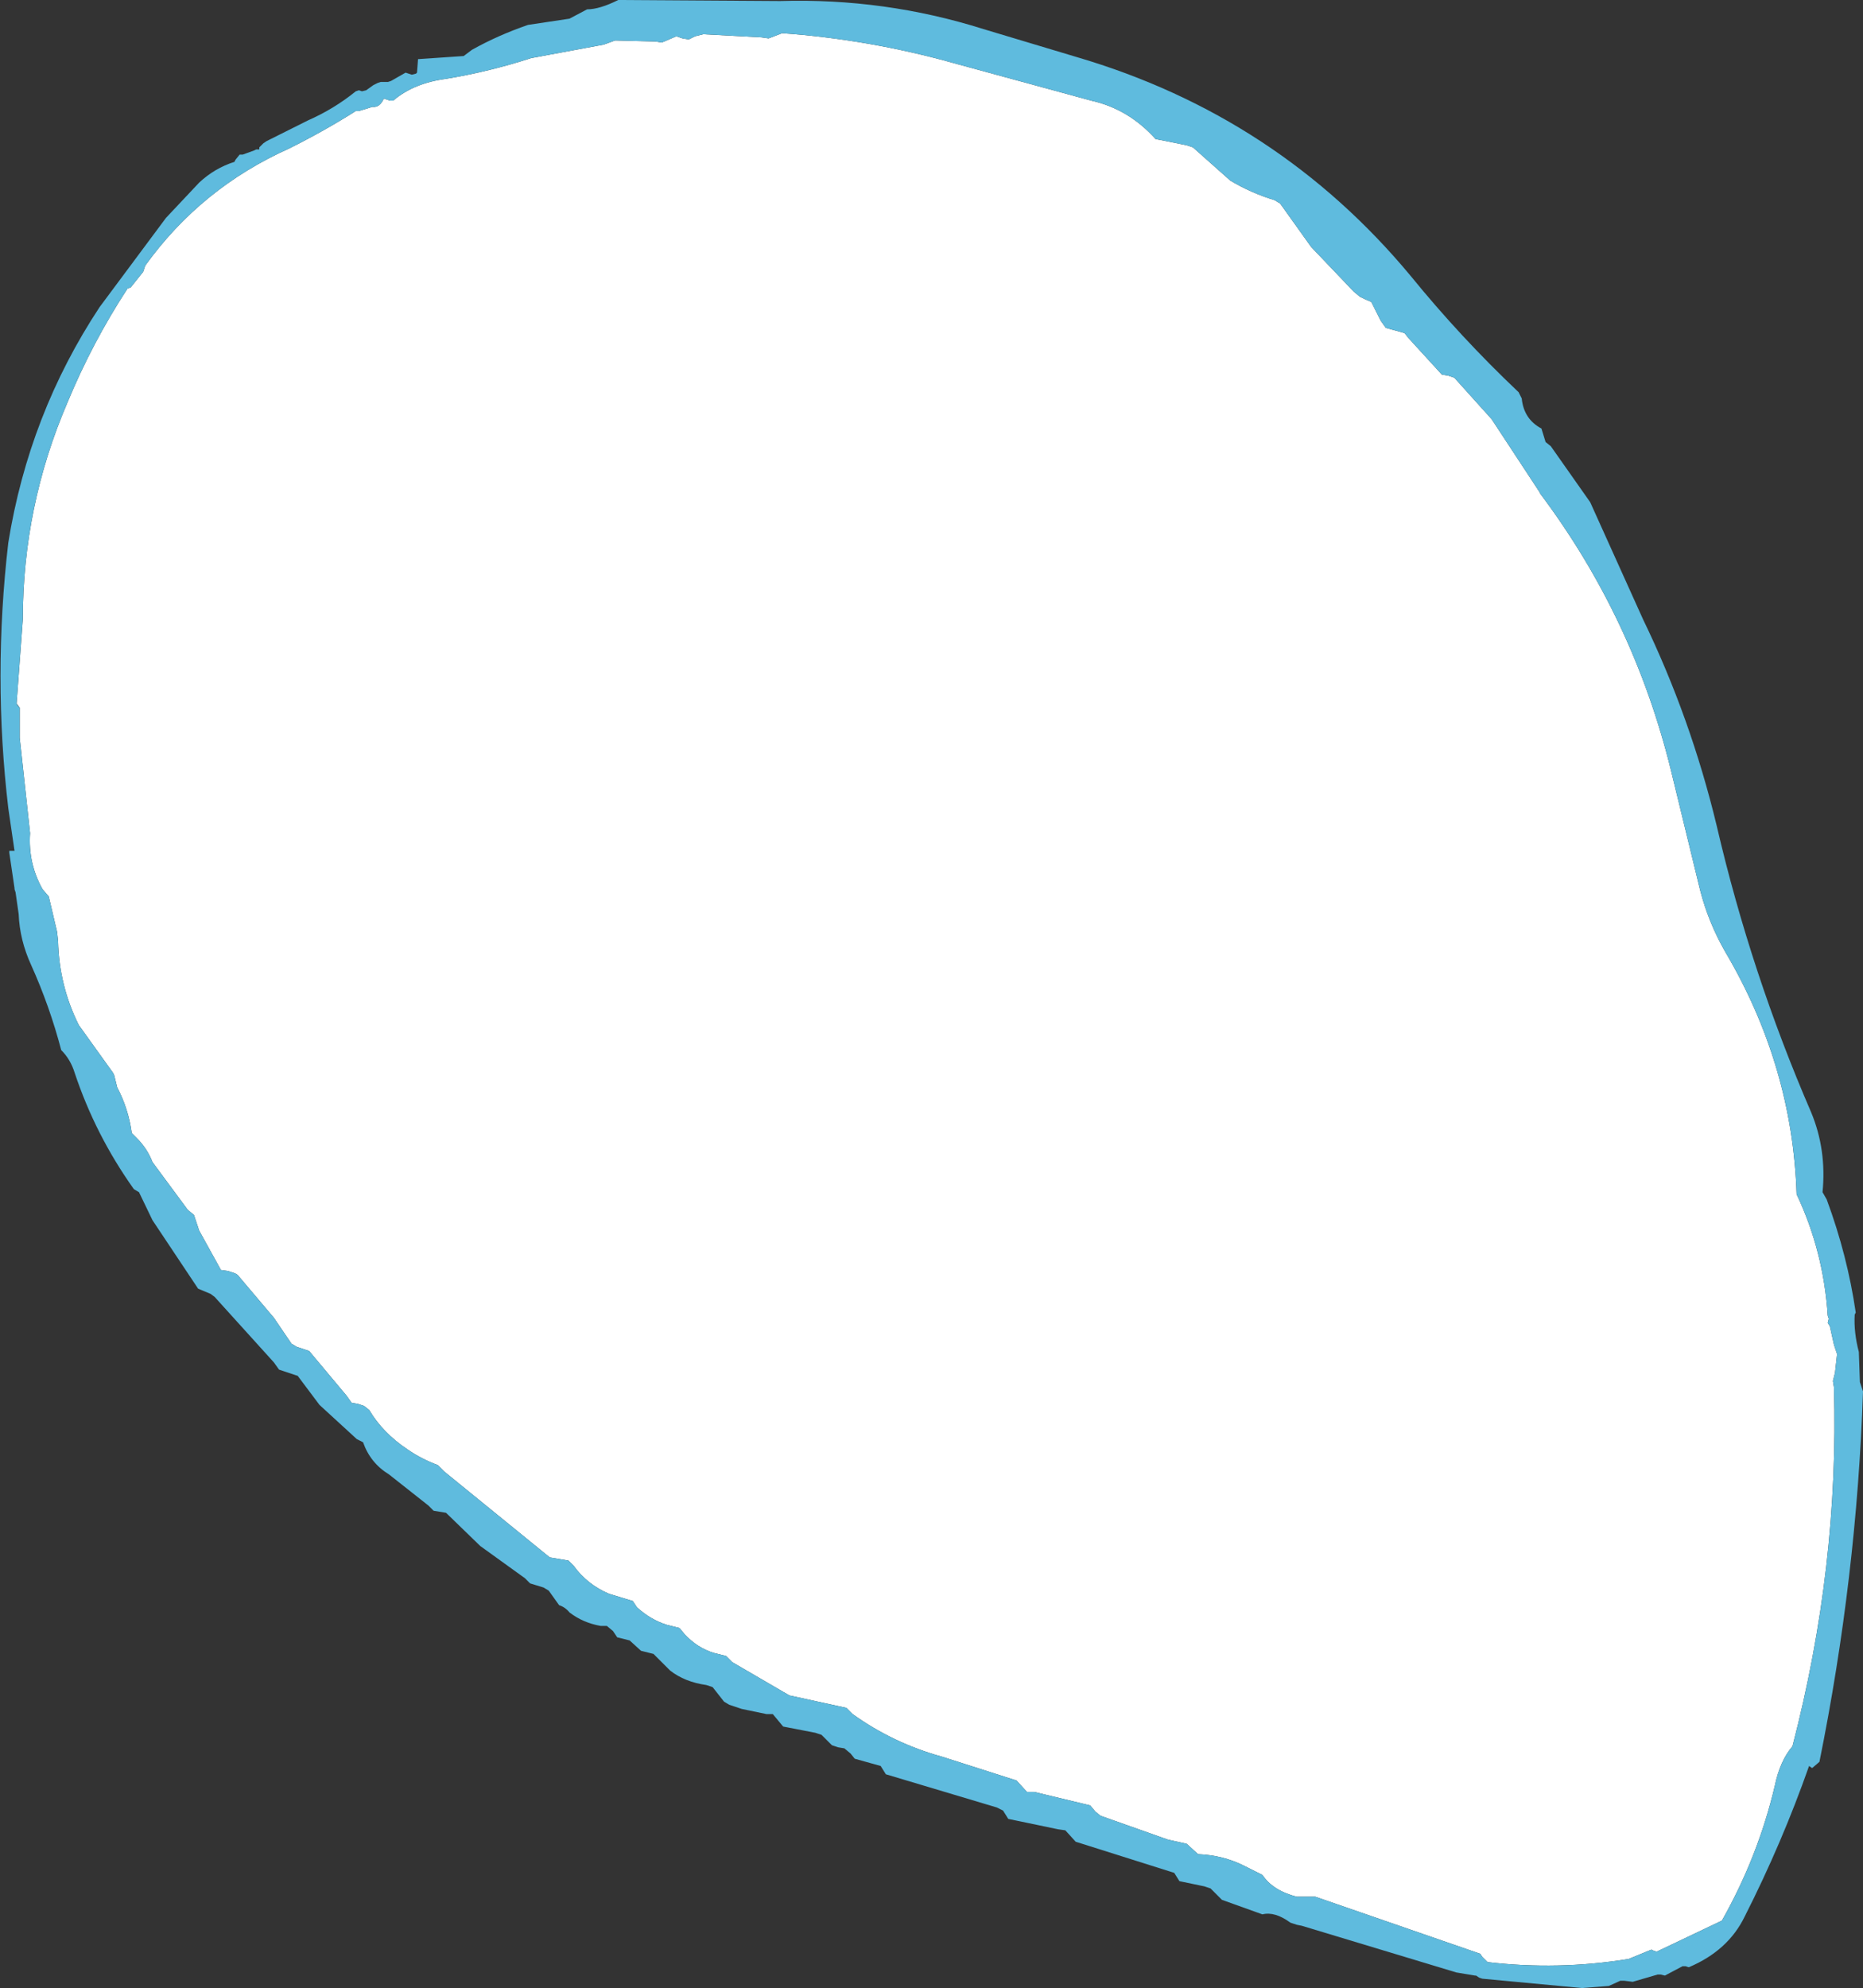 <?xml version="1.0" encoding="UTF-8" standalone="no"?>
<svg xmlns:xlink="http://www.w3.org/1999/xlink" height="95.8px" width="89.8px" xmlns="http://www.w3.org/2000/svg">
  <rect width="100%" height="100%" fill="#333333" stroke="none"/>
  <g transform="matrix(1.0, 0.0, 0.0, 1.0, 44.9, 47.85)">
    <path d="M-44.1 -13.95 L-43.8 -18.0 Q-43.8 -23.45 -41.65 -28.45 -40.45 -31.35 -38.75 -33.95 L-38.6 -34.0 -38.0 -34.75 -37.9 -35.05 Q-35.2 -38.8 -30.95 -40.7 -29.25 -41.55 -27.75 -42.5 L-27.6 -42.5 -26.95 -42.7 Q-26.6 -42.65 -26.4 -43.1 L-26.1 -43.0 -25.95 -43.0 Q-24.95 -43.85 -23.4 -44.05 -21.3 -44.4 -19.3 -45.05 L-15.8 -45.7 -15.25 -45.9 -13.3 -45.85 -13.0 -45.8 -12.3 -46.1 -12.0 -46.0 -11.7 -45.95 -11.4 -46.1 -11.0 -46.2 -8.2 -46.05 -7.85 -46.0 -7.2 -46.25 Q-3.0 -45.95 1.1 -44.8 L7.7 -43.0 Q9.5 -42.6 10.8 -41.15 L12.3 -40.85 12.6 -40.75 14.4 -39.15 Q15.4 -38.55 16.55 -38.2 16.7 -38.1 16.8 -38.05 L18.3 -35.95 20.35 -33.8 20.65 -33.55 Q20.95 -33.4 21.2 -33.3 L21.65 -32.4 21.9 -32.05 22.8 -31.8 23.0 -31.55 24.6 -29.8 24.9 -29.75 25.2 -29.65 27.0 -27.65 29.3 -24.15 29.35 -24.05 Q33.85 -18.05 35.65 -10.7 L37.05 -4.95 Q37.45 -3.4 38.25 -2.0 41.5 3.5 41.7 9.7 43.0 12.45 43.2 15.55 L43.25 15.7 43.2 15.9 43.3 16.05 43.5 16.95 43.65 17.4 43.55 18.3 43.45 18.7 43.5 19.0 Q43.75 27.65 41.5 36.3 40.9 37.0 40.65 38.2 39.85 41.6 38.1 44.7 L34.95 46.2 34.8 46.15 34.7 46.1 33.6 46.55 Q30.2 47.1 26.8 46.7 L26.55 46.45 26.45 46.3 18.5 43.55 17.6 43.55 Q16.45 43.25 15.95 42.5 L15.05 42.05 Q14.05 41.55 12.85 41.5 L12.3 41.0 11.4 40.8 8.15 39.65 7.9 39.45 7.65 39.15 4.95 38.5 4.6 38.5 4.1 37.95 0.5 36.8 Q-1.85 36.15 -3.8 34.75 L-4.1 34.45 -6.85 33.85 -9.6 32.25 -9.9 31.95 -10.5 31.8 Q-11.3 31.55 -11.9 30.9 L-12.15 30.6 -12.75 30.45 Q-13.55 30.2 -14.2 29.6 L-14.4 29.3 -15.55 28.95 Q-16.6 28.5 -17.25 27.6 L-17.5 27.35 -18.4 27.2 -23.5 23.05 -23.8 22.75 Q-24.6 22.45 -25.25 22.0 -26.45 21.2 -27.1 20.1 L-27.35 19.9 -27.65 19.8 -27.95 19.75 -28.2 19.4 -30.0 17.25 -30.6 17.05 -30.85 16.9 -31.7 15.65 -33.35 13.7 Q-33.45 13.55 -33.6 13.5 L-33.9 13.4 -34.25 13.35 -35.3 11.45 -35.55 10.7 -35.85 10.45 -37.55 8.15 Q-37.8 7.5 -38.3 7.0 L-38.55 6.75 Q-38.7 5.6 -39.25 4.55 L-39.4 3.95 -39.45 3.85 -41.1 1.55 Q-42.05 -0.35 -42.1 -2.5 L-42.15 -2.95 -42.55 -4.65 -42.85 -5.0 Q-43.55 -6.25 -43.45 -7.7 L-43.95 -12.3 -43.95 -13.75 -44.1 -13.95" fill="#ffffff" fill-rule="evenodd" stroke="none"/>
    <path d="M-43.95 -13.75 L-43.95 -12.3 -43.45 -7.7 Q-43.55 -6.25 -42.85 -5.0 L-42.55 -4.65 -42.15 -2.95 -42.1 -2.5 Q-42.05 -0.35 -41.1 1.55 L-39.45 3.85 -39.4 3.95 -39.25 4.55 Q-38.7 5.6 -38.55 6.75 L-38.3 7.0 Q-37.8 7.5 -37.55 8.15 L-35.85 10.45 -35.55 10.7 -35.3 11.45 -34.25 13.35 -33.9 13.4 -33.6 13.5 Q-33.45 13.55 -33.35 13.7 L-31.7 15.65 -30.85 16.9 -30.6 17.05 -30.0 17.25 -28.2 19.4 -27.95 19.75 -27.65 19.8 -27.35 19.9 -27.1 20.1 Q-26.45 21.2 -25.25 22.0 -24.6 22.45 -23.8 22.75 L-23.5 23.05 -18.4 27.2 -17.5 27.35 -17.25 27.6 Q-16.6 28.5 -15.55 28.95 L-14.4 29.3 -14.2 29.6 Q-13.55 30.2 -12.75 30.45 L-12.15 30.6 -11.9 30.9 Q-11.3 31.55 -10.5 31.8 L-9.9 31.95 -9.6 32.25 -6.85 33.85 -4.1 34.45 -3.8 34.75 Q-1.85 36.15 0.5 36.8 L4.1 37.95 4.6 38.5 4.95 38.5 7.65 39.15 7.9 39.45 8.15 39.65 11.4 40.8 12.3 41.0 12.85 41.5 Q14.05 41.55 15.05 42.05 L15.95 42.5 Q16.45 43.25 17.6 43.55 L18.5 43.55 26.45 46.3 26.55 46.45 26.8 46.7 Q30.2 47.1 33.6 46.55 L34.7 46.1 34.8 46.15 34.95 46.2 38.1 44.7 Q39.85 41.6 40.65 38.2 40.9 37.0 41.5 36.3 43.75 27.65 43.5 19.0 L43.45 18.7 43.55 18.3 43.65 17.4 43.5 16.95 43.3 16.05 43.2 15.9 43.25 15.7 43.2 15.55 Q43.0 12.45 41.7 9.7 41.5 3.5 38.25 -2.0 37.45 -3.4 37.05 -4.95 L35.65 -10.7 Q33.85 -18.05 29.35 -24.05 L29.3 -24.15 27.0 -27.65 25.2 -29.65 24.9 -29.75 24.6 -29.8 23.0 -31.55 22.8 -31.8 21.9 -32.05 21.65 -32.4 21.2 -33.3 Q20.95 -33.4 20.65 -33.55 L20.35 -33.8 18.3 -35.95 16.8 -38.05 Q16.7 -38.1 16.55 -38.2 15.4 -38.55 14.4 -39.15 L12.6 -40.75 12.3 -40.85 10.8 -41.15 Q9.5 -42.6 7.7 -43.0 L1.1 -44.8 Q-3.0 -45.95 -7.2 -46.25 L-7.85 -46.0 -8.2 -46.05 -11.0 -46.2 -11.4 -46.1 -11.7 -45.95 -12.0 -46.0 -12.3 -46.1 -13.0 -45.8 -13.3 -45.85 -15.25 -45.9 -15.8 -45.7 -19.3 -45.05 Q-21.3 -44.4 -23.4 -44.05 -24.95 -43.85 -25.95 -43.0 L-26.1 -43.0 -26.4 -43.1 Q-26.6 -42.65 -26.95 -42.7 L-27.6 -42.5 -27.75 -42.5 Q-29.25 -41.55 -30.95 -40.7 -35.2 -38.8 -37.9 -35.05 L-38.0 -34.75 -38.6 -34.0 -38.75 -33.95 Q-40.45 -31.35 -41.65 -28.45 -43.8 -23.45 -43.8 -18.0 L-44.1 -13.95 -44.05 -13.85 -43.95 -13.75 M28.45 -28.65 Q28.55 -27.65 29.4 -27.2 L29.6 -26.55 29.85 -26.35 31.75 -23.65 34.3 -18.0 Q36.6 -13.25 37.85 -8.05 39.5 -0.95 42.4 5.75 43.15 7.55 42.95 9.6 L43.15 9.95 Q44.15 12.65 44.55 15.4 L44.5 15.5 Q44.45 16.35 44.7 17.3 L44.75 18.75 44.9 19.2 Q44.6 28.15 42.8 37.05 L42.45 37.35 42.3 37.25 Q41.0 40.95 39.2 44.5 38.4 46.15 36.5 46.95 L36.35 46.9 36.2 46.9 35.35 47.35 35.15 47.3 35.0 47.3 33.8 47.65 33.4 47.6 33.2 47.6 32.65 47.85 31.35 47.95 26.55 47.5 26.4 47.45 26.25 47.35 26.2 47.35 25.3 47.2 17.85 44.95 17.6 44.9 17.3 44.8 Q16.55 44.25 15.95 44.4 L14.0 43.7 13.45 43.15 13.15 43.05 11.95 42.8 11.7 42.4 6.95 40.9 6.45 40.35 6.1 40.3 3.7 39.8 3.45 39.4 3.15 39.25 -2.2 37.65 -2.45 37.25 -3.7 36.9 -3.9 36.65 -4.2 36.4 -4.5 36.35 -4.8 36.25 -5.3 35.75 -5.6 35.65 -7.15 35.35 -7.65 34.75 -7.95 34.75 -9.15 34.5 -9.75 34.3 -10.0 34.15 -10.55 33.45 -10.85 33.35 Q-11.9 33.2 -12.6 32.65 L-13.4 31.85 -14.0 31.7 -14.55 31.2 -15.15 31.05 -15.35 30.75 -15.65 30.5 -15.95 30.5 Q-16.8 30.35 -17.45 29.85 -17.65 29.6 -17.95 29.5 L-18.45 28.8 -18.7 28.65 -19.35 28.45 -19.6 28.2 -21.75 26.65 -23.4 25.05 -24.0 24.95 -24.25 24.7 -26.15 23.2 Q-27.05 22.65 -27.4 21.65 L-27.7 21.5 -29.5 19.85 -30.55 18.45 -31.45 18.15 -31.7 17.8 -34.55 14.65 -34.75 14.5 -35.35 14.25 -37.55 10.95 -38.2 9.6 -38.45 9.45 Q-40.3 6.85 -41.3 3.85 -41.5 3.2 -41.95 2.75 -42.5 0.65 -43.4 -1.35 -43.95 -2.55 -44.0 -3.8 L-44.15 -4.85 -44.2 -5.0 -44.2 -5.05 -44.45 -6.75 -44.45 -6.85 -44.2 -6.85 -44.5 -8.9 Q-45.25 -15.25 -44.5 -21.7 -43.5 -27.9 -40.1 -33.05 L-36.9 -37.35 -35.3 -39.05 Q-34.55 -39.75 -33.6 -40.05 L-33.55 -40.15 -33.35 -40.4 -33.2 -40.4 -32.65 -40.6 -32.55 -40.65 -32.4 -40.65 -32.4 -40.75 -32.2 -40.95 -32.05 -41.05 -30.05 -42.05 Q-28.8 -42.6 -27.75 -43.45 L-27.6 -43.5 -27.45 -43.45 -27.25 -43.5 -26.9 -43.75 -26.7 -43.85 -26.55 -43.9 -26.2 -43.9 -26.05 -43.95 -25.35 -44.35 -25.05 -44.25 -24.85 -44.3 -24.8 -44.35 -24.75 -45.0 -22.55 -45.15 -22.15 -45.45 Q-20.9 -46.15 -19.45 -46.65 L-17.45 -46.95 -16.6 -47.4 Q-16.0 -47.4 -15.1 -47.85 L-7.3 -47.8 Q-2.25 -47.95 2.5 -46.45 L7.0 -45.1 Q16.7 -42.25 23.1 -34.55 25.5 -31.6 28.3 -28.95 L28.45 -28.65" fill="#5fbbde" fill-rule="evenodd" stroke="none"/>
  </g>
</svg>
